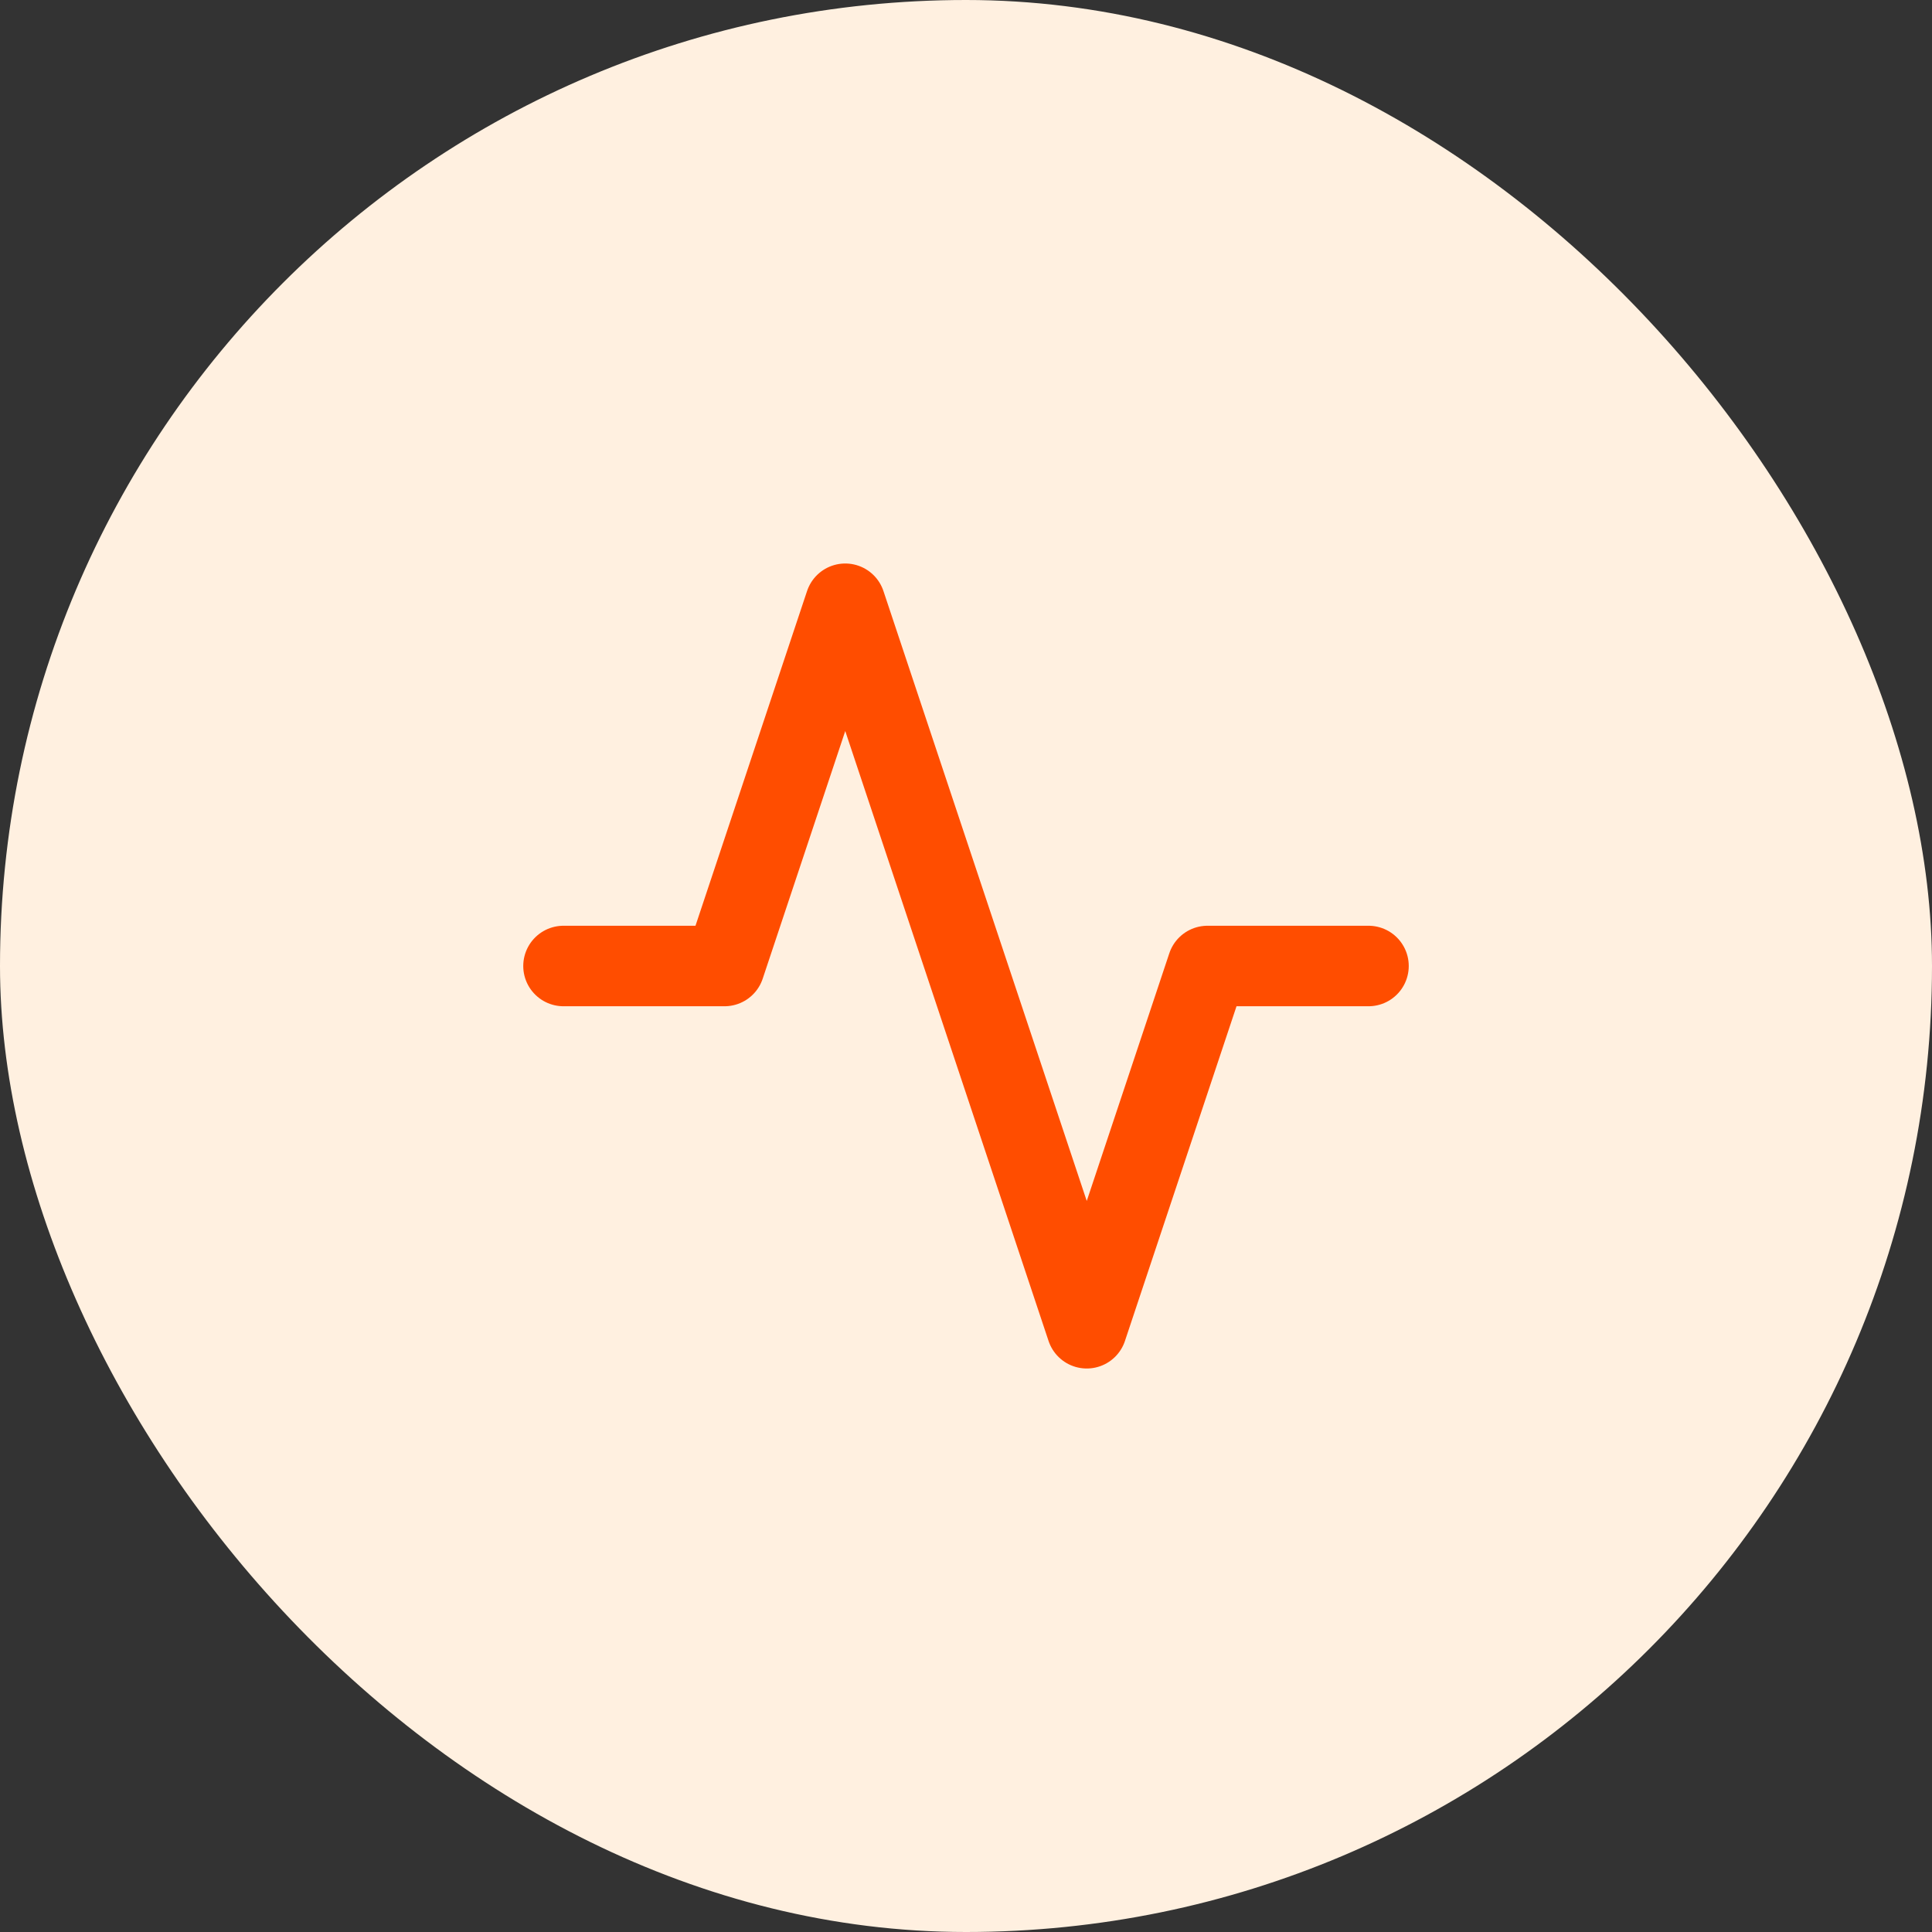 <svg width="48" height="48" viewBox="0 0 48 48" fill="none" xmlns="http://www.w3.org/2000/svg">
<rect x="0" y="0" width="48" height="48" fill="#333333" stroke="none"/>
<rect width="48" height="48" rx="24" fill="#FFF0E0"/>
<path d="M34 24H30L27 33L21 15L18 24H14" stroke="#FF4D00" stroke-width="2" stroke-linecap="round" stroke-linejoin="round"/>
</svg>
